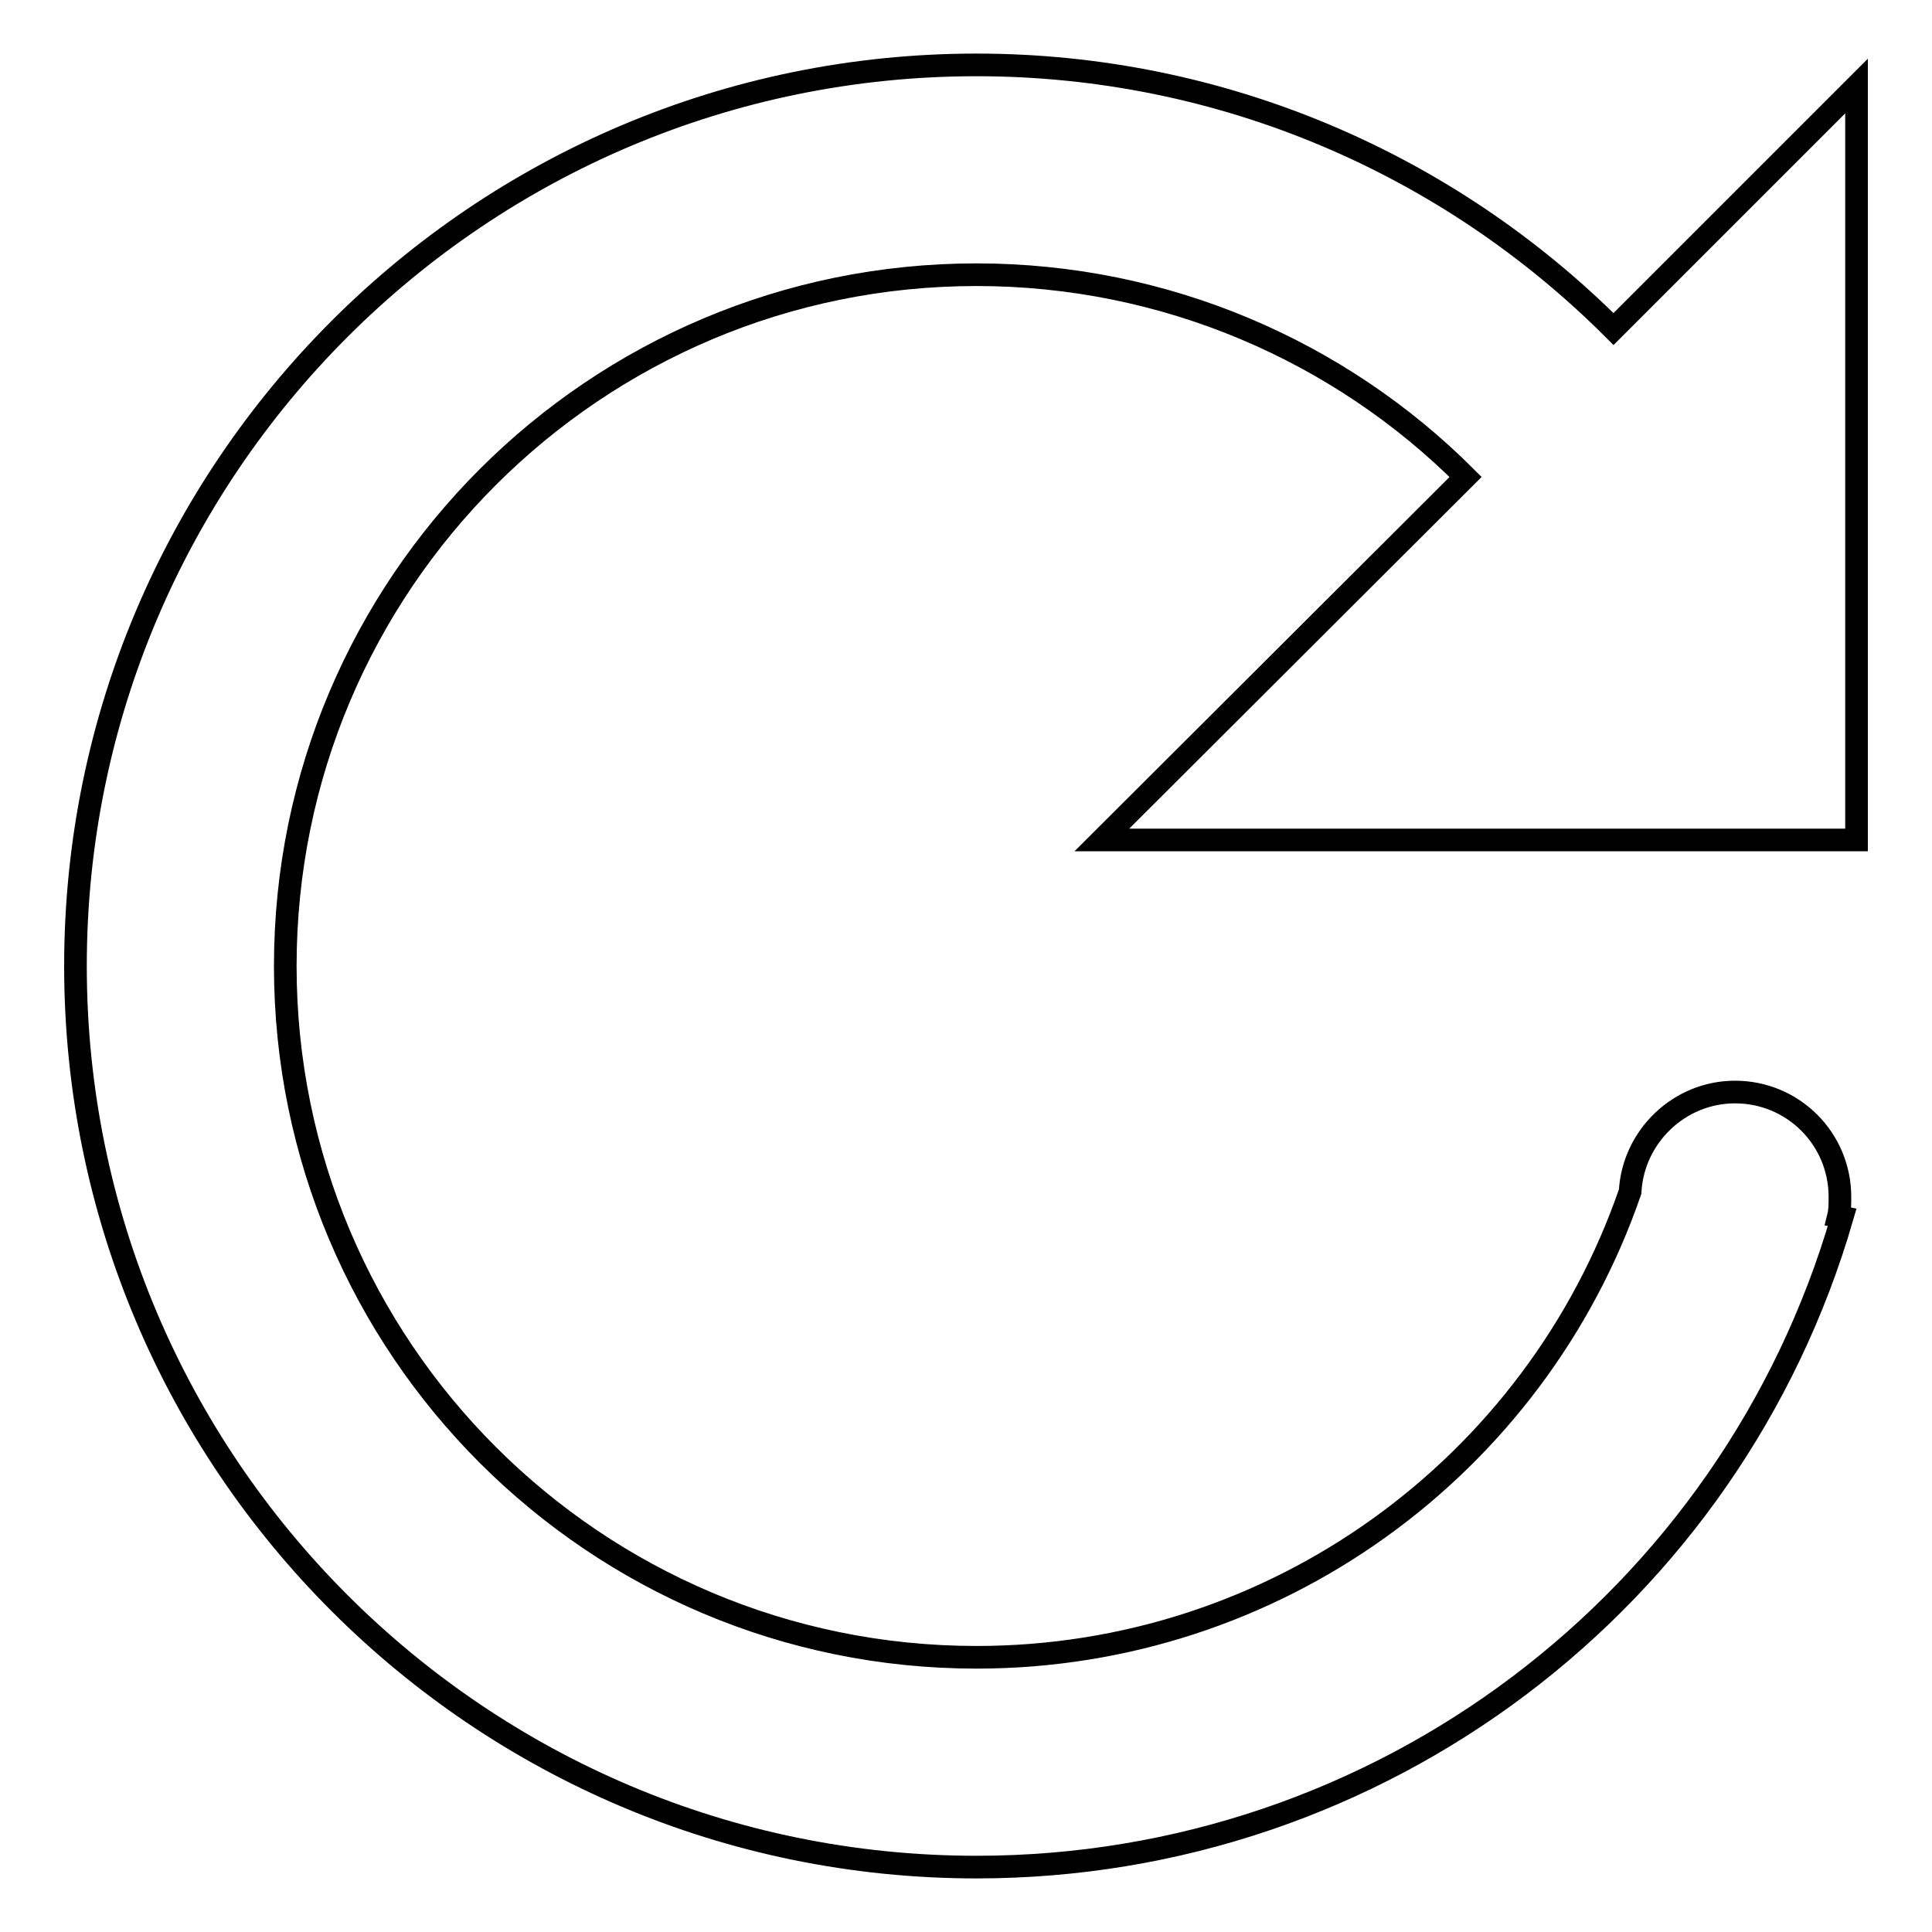<?xml version="1.0" encoding="utf-8"?>
<!-- Svg Vector Icons : http://www.onlinewebfonts.com/icon -->
<!DOCTYPE svg PUBLIC "-//W3C//DTD SVG 1.1//EN" "http://www.w3.org/Graphics/SVG/1.1/DTD/svg11.dtd">
<svg version="1.1" xmlns="http://www.w3.org/2000/svg" xmlns:xlink="http://www.w3.org/1999/xlink" x="0px" y="0px" viewBox="0 0 256 256" enable-background="new 0 0 256 256" xml:space="preserve">
<g><g><path stroke-width="3" fill-opacity="0" stroke="#000000"  d="M213.8,43.6c-21.8-21.8-51.8-35-84.4-35C63.5,8.6,10,62.1,10,128c0,65.9,53.5,119.4,119.4,119.4c53.5,0,100-35.4,114.7-86.1l-0.5-0.1l0,0c0.2-0.8,0.2-1.7,0.2-2.6c0-7.7-6.2-13.9-13.9-13.9c-7.4,0-13.5,5.9-13.9,13.2c-12.6,36.5-47.1,61.7-86.6,61.7c-50.6,0-91.6-41-91.6-91.6c0-50.6,41-91.6,91.6-91.6c25,0,48.1,10.1,64.8,26.8L146,111.3h100V11.4L213.8,43.6L213.8,43.6z"/></g></g>
</svg>